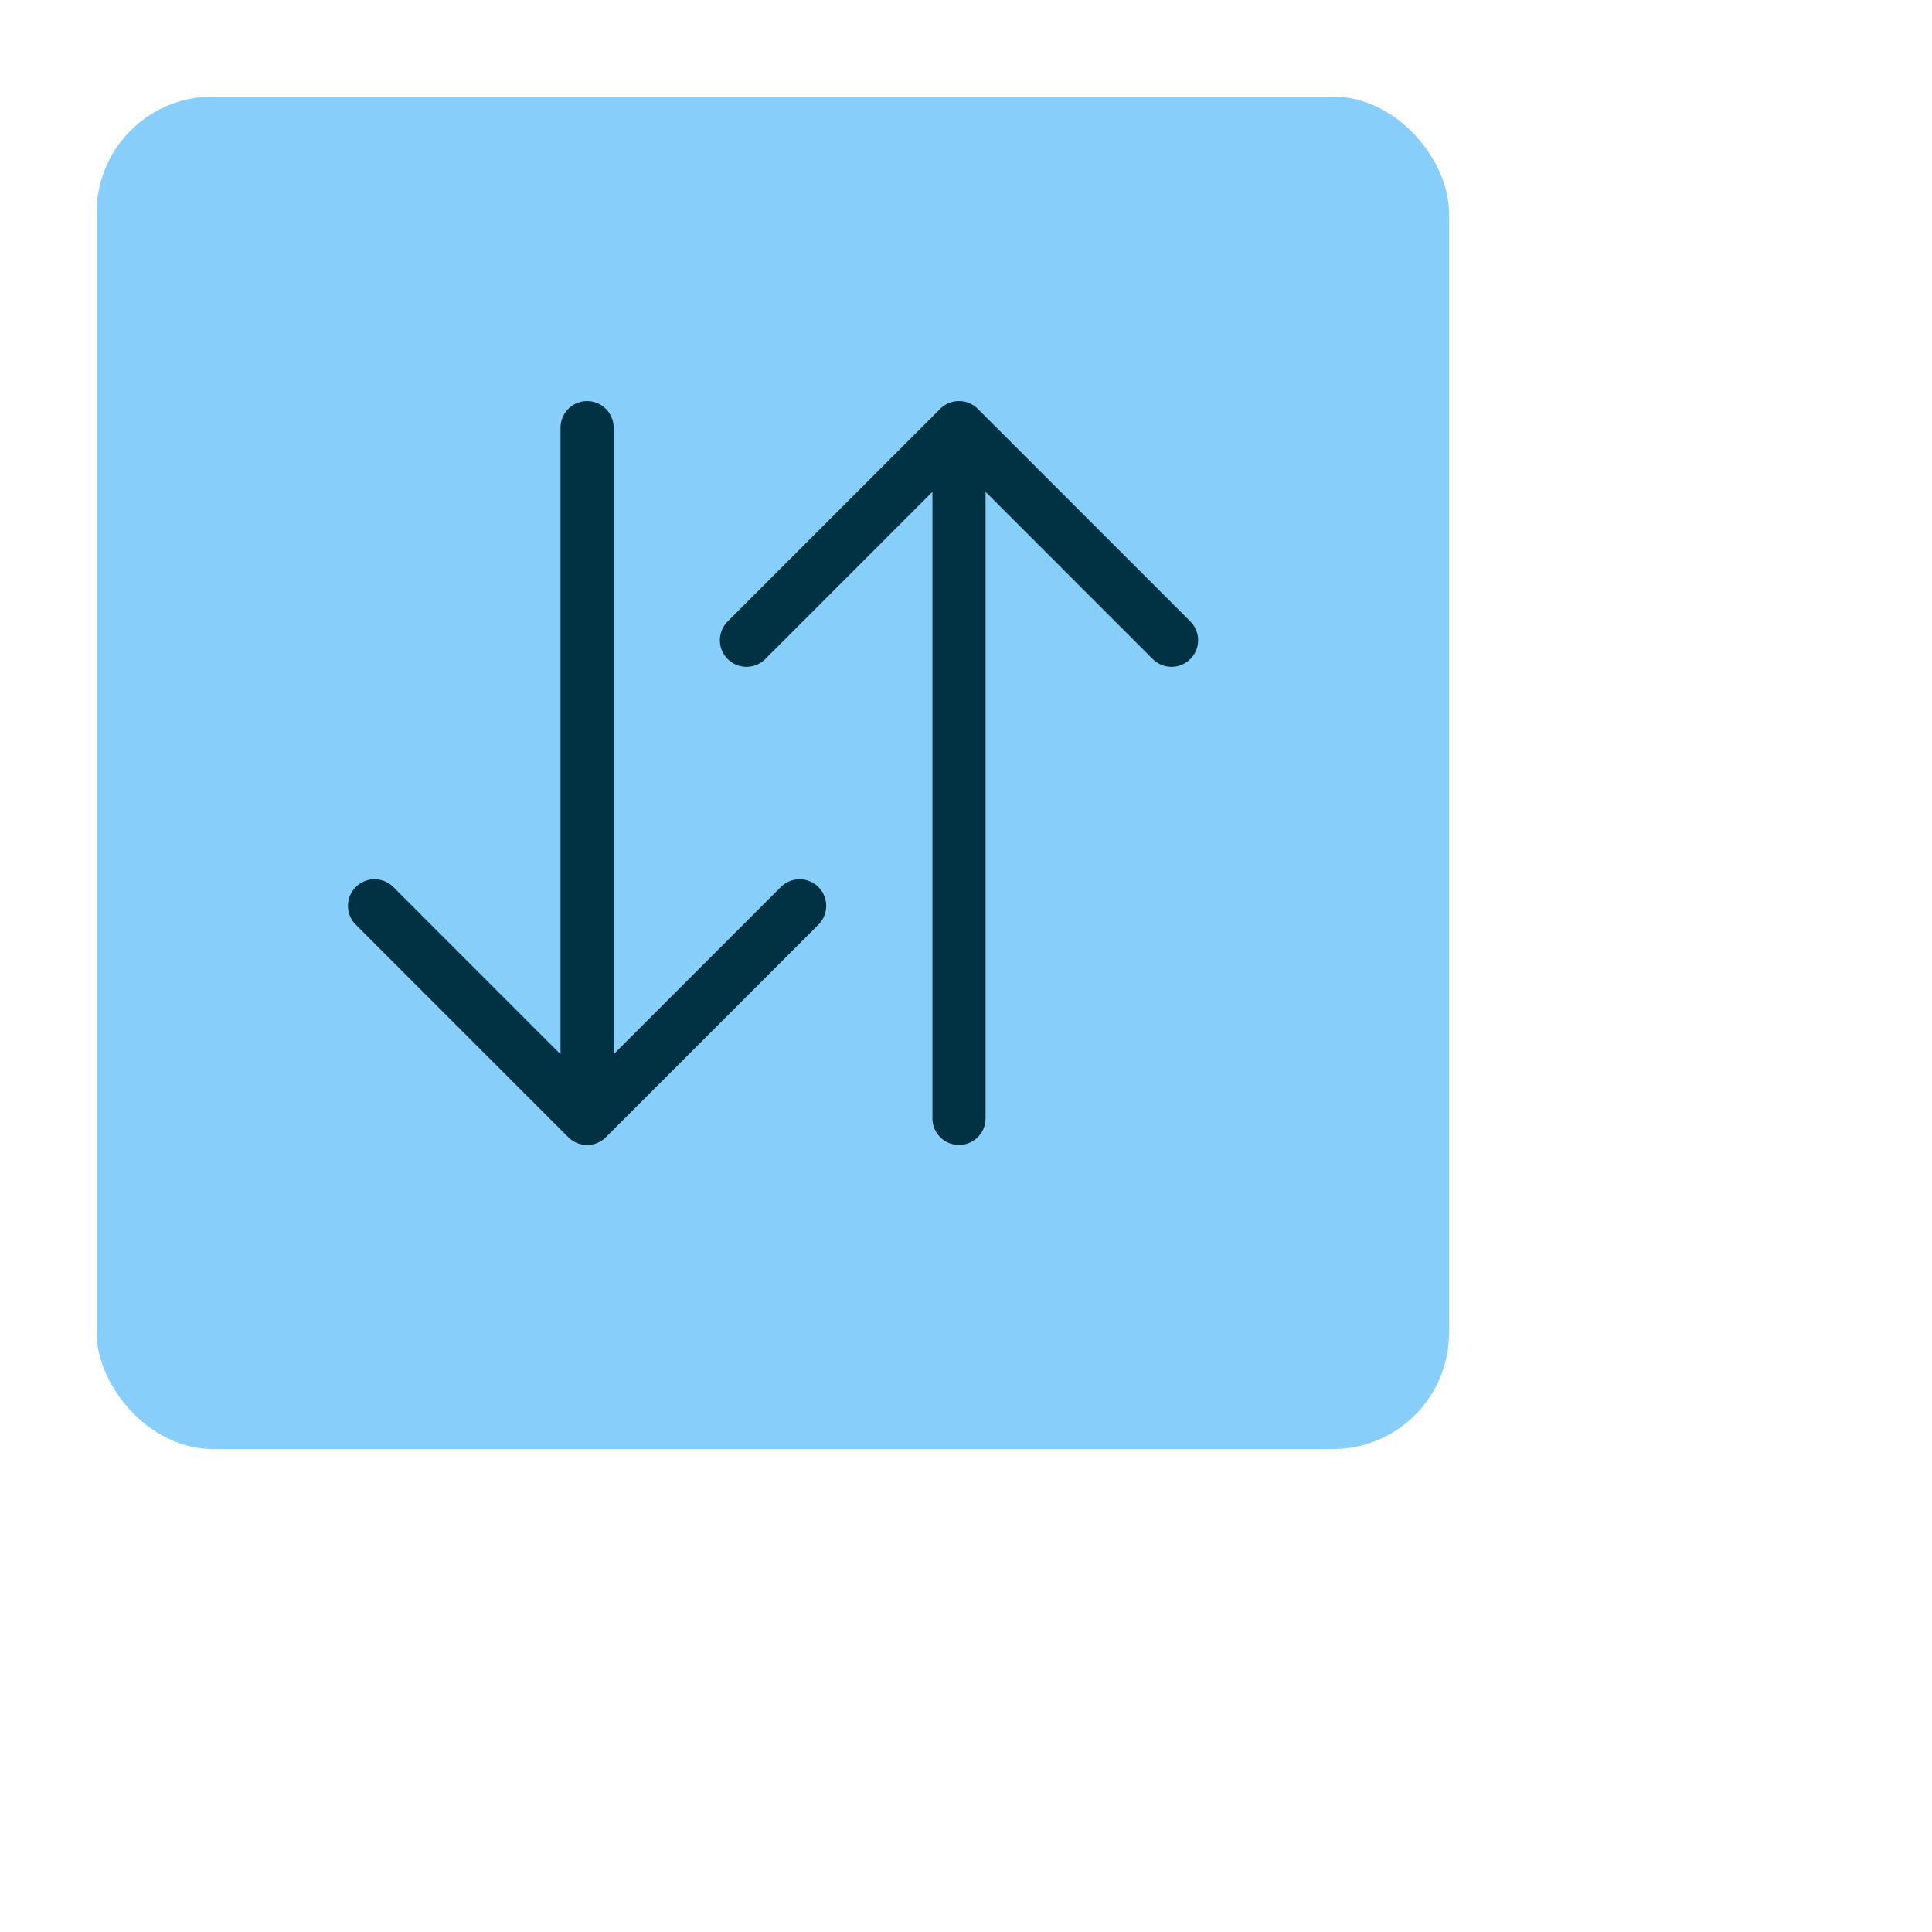 <svg xmlns="http://www.w3.org/2000/svg" width="100" height="100" viewBox="0 0 20 20">
  <!-- Flat background with solid color -->
  <rect x="1" y="1" width="14" height="14" rx="1.2" ry="1.2" fill="#87cefa" />

  <!-- Simple arrows in solid color -->
  <g transform="scale(0.55) translate(6.55, 6.55)">
    <path fill="#013244" d="M11.5 15a.5.5 0 0 0 .5-.5V2.707l3.146 3.147a.5.5 0 0 0 .708-.708l-4-4a.5.5 0 0 0-.708 0l-4 4a.5.5 0 1 0 .708.708L11 2.707V14.5a.5.5 0 0 0 .5.5m-7-14a.5.5 0 0 1 .5.5v11.793l3.146-3.147a.5.5 0 0 1 .708.708l-4 4a.5.5 0 0 1-.708 0l-4-4a.5.5 0 0 1 .708-.708L4 13.293V1.5a.5.5 0 0 1 .5-.5"/>
  </g>
</svg>
